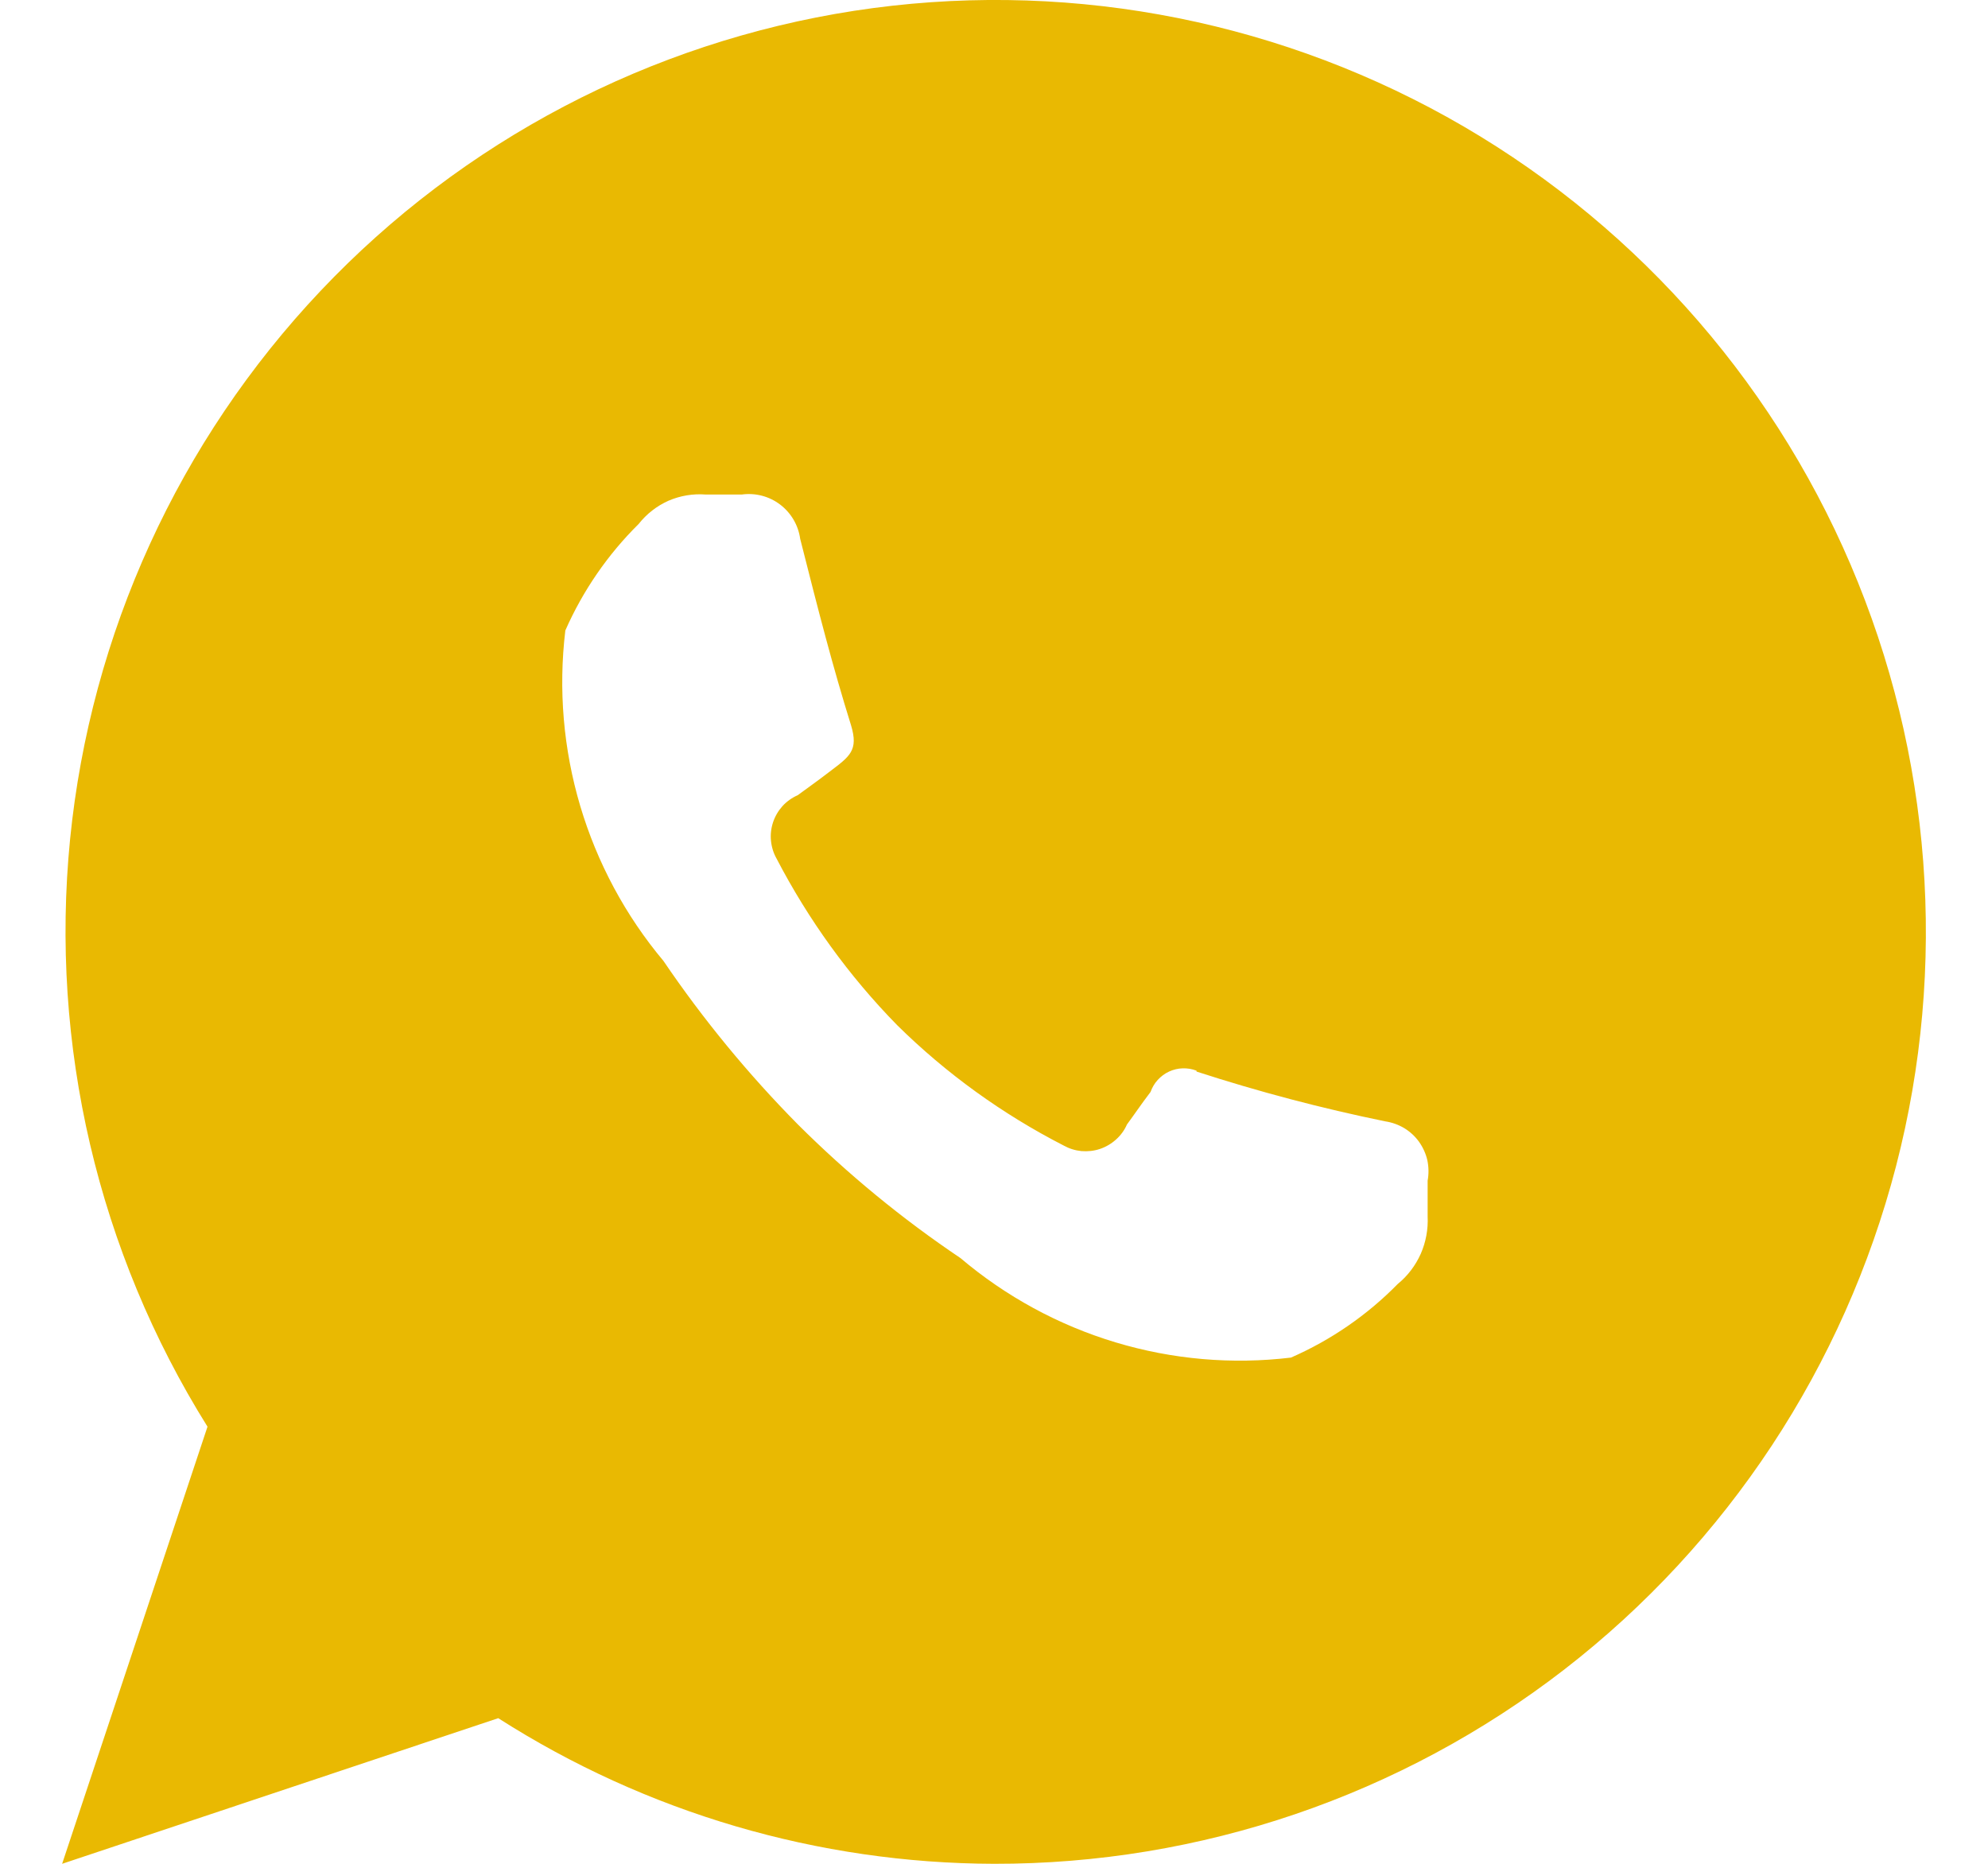 <?xml version="1.0" encoding="UTF-8"?> <svg xmlns="http://www.w3.org/2000/svg" width="16" height="15" viewBox="0 0 16 15" fill="none"><path fill-rule="evenodd" clip-rule="evenodd" d="M8 15C6.586 14.996 5.202 14.59 4.01 13.828L0.5 15L1.67 11.482C0.789 10.073 0.4 8.41 0.564 6.755C0.729 5.1 1.439 3.547 2.581 2.34C3.723 1.133 5.233 0.341 6.874 0.087C8.515 -0.166 10.193 0.135 11.645 0.941C13.097 1.748 14.24 3.015 14.894 4.544C15.548 6.072 15.677 7.776 15.26 9.385C14.842 10.995 13.903 12.42 12.589 13.437C11.274 14.453 9.66 15.003 8 15ZM9.63 8.624C10.129 8.786 10.637 8.92 11.15 9.025C11.204 9.033 11.256 9.052 11.303 9.08C11.35 9.109 11.39 9.146 11.422 9.191C11.453 9.235 11.476 9.286 11.488 9.339C11.499 9.393 11.5 9.448 11.49 9.502V9.79C11.495 9.893 11.476 9.996 11.435 10.09C11.393 10.184 11.33 10.268 11.25 10.333C11.004 10.584 10.712 10.785 10.39 10.926C9.916 10.983 9.435 10.941 8.977 10.803C8.519 10.665 8.095 10.434 7.73 10.125C7.26 9.809 6.821 9.448 6.42 9.048C6.021 8.644 5.659 8.204 5.34 7.734C5.034 7.369 4.806 6.944 4.67 6.487C4.534 6.029 4.493 5.548 4.55 5.074C4.691 4.754 4.891 4.463 5.14 4.217C5.204 4.136 5.286 4.072 5.38 4.03C5.475 3.989 5.578 3.972 5.68 3.98H5.97C6.08 3.965 6.191 3.994 6.279 4.061C6.367 4.128 6.425 4.227 6.44 4.336C6.59 4.929 6.7 5.358 6.85 5.839C6.91 6.039 6.84 6.087 6.68 6.208C6.58 6.285 6.5 6.341 6.42 6.4C6.374 6.42 6.332 6.45 6.298 6.487C6.264 6.525 6.238 6.569 6.222 6.617C6.206 6.665 6.2 6.716 6.205 6.766C6.21 6.817 6.225 6.866 6.25 6.91C6.506 7.402 6.832 7.854 7.22 8.25C7.615 8.64 8.067 8.966 8.56 9.219C8.605 9.244 8.653 9.259 8.703 9.264C8.754 9.268 8.804 9.263 8.852 9.247C8.9 9.231 8.944 9.205 8.982 9.171C9.02 9.137 9.05 9.096 9.07 9.05C9.13 8.969 9.18 8.893 9.26 8.788C9.273 8.752 9.292 8.719 9.318 8.691C9.344 8.663 9.374 8.64 9.409 8.624C9.444 8.608 9.481 8.599 9.519 8.598C9.557 8.597 9.595 8.603 9.63 8.617V8.624Z" fill="#E9B902"></path></svg> 